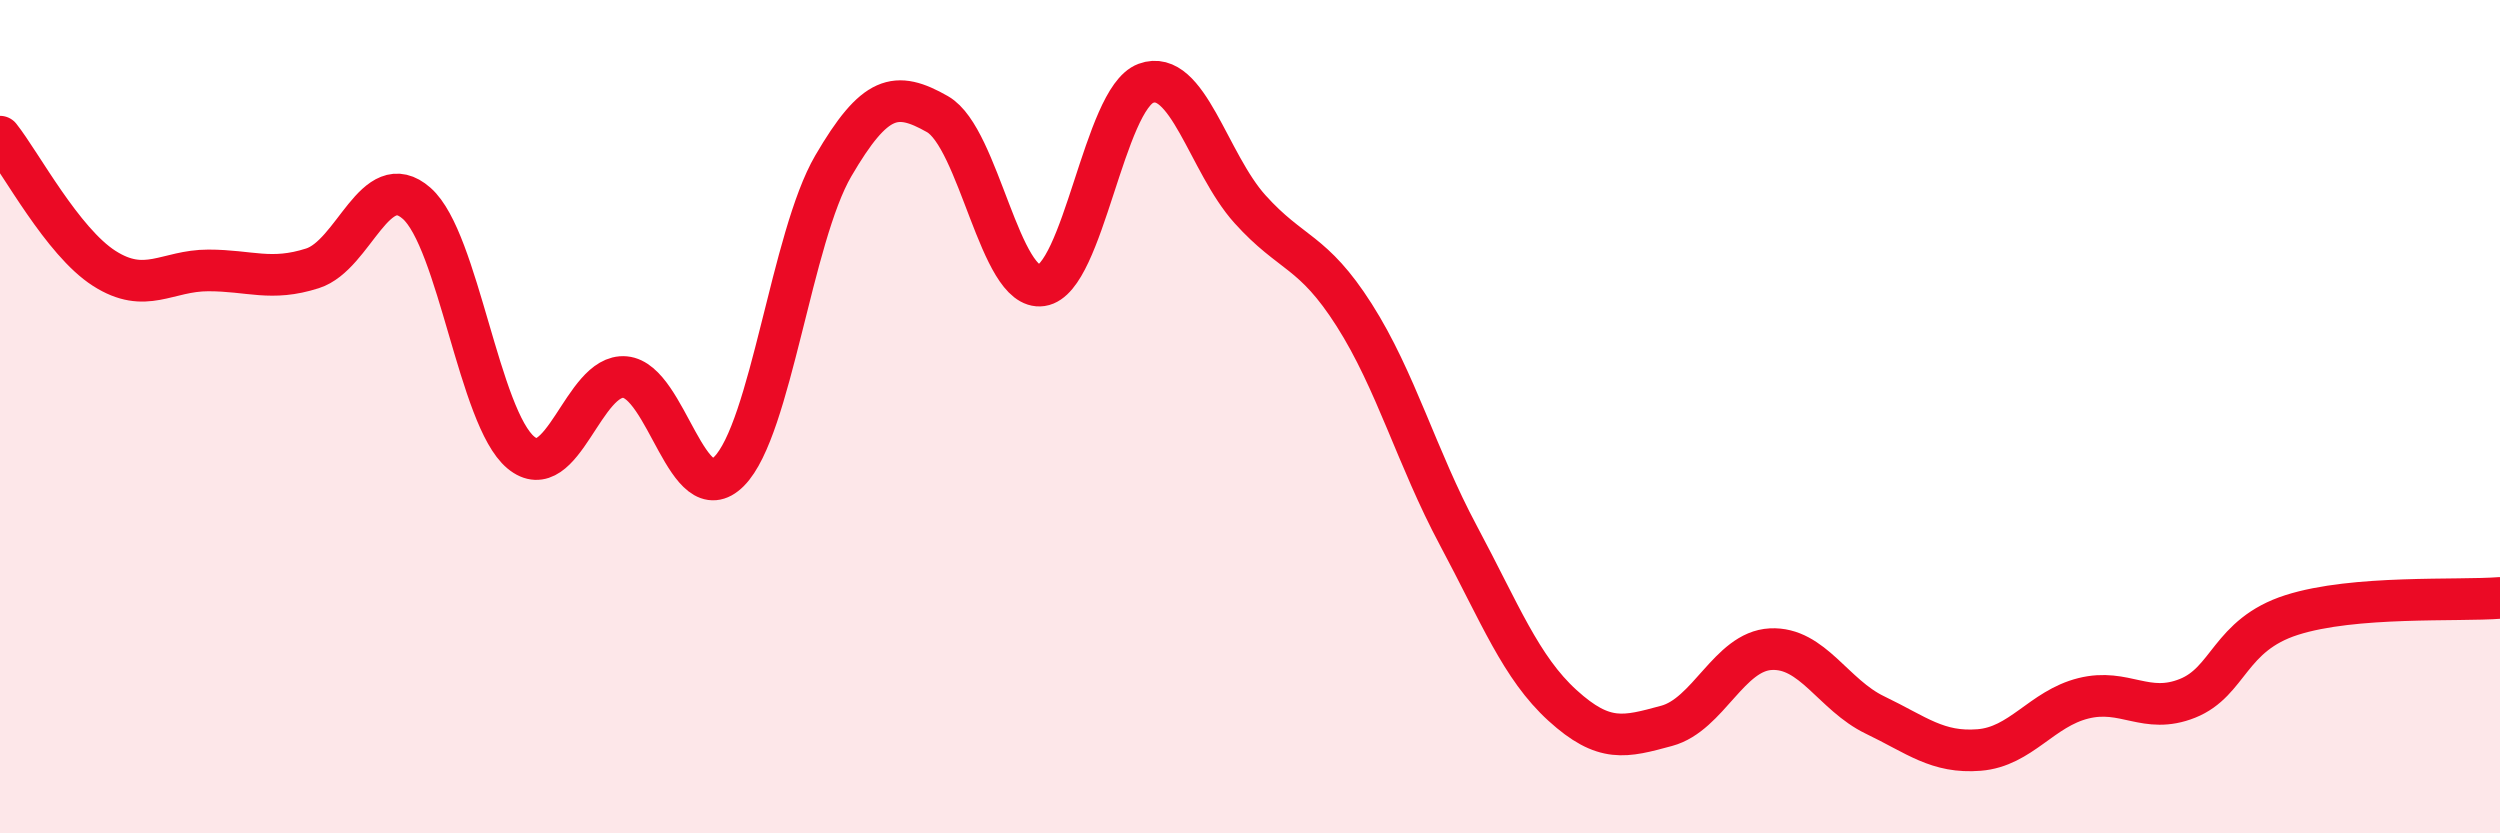 
    <svg width="60" height="20" viewBox="0 0 60 20" xmlns="http://www.w3.org/2000/svg">
      <path
        d="M 0,3.28 C 0.5,3.91 1.5,5.8 2.5,6.44 C 3.5,7.08 4,6.49 5,6.49 C 6,6.49 6.5,6.76 7.5,6.44 C 8.5,6.12 9,4 10,4.88 C 11,5.76 11.5,10.03 12.5,10.86 C 13.5,11.69 14,8.96 15,9.05 C 16,9.14 16.5,12.32 17.5,11.31 C 18.5,10.3 19,5.69 20,3.98 C 21,2.27 21.5,2.17 22.5,2.74 C 23.5,3.31 24,7 25,6.85 C 26,6.7 26.5,2.37 27.5,2 C 28.5,1.63 29,3.91 30,5.02 C 31,6.13 31.5,5.99 32.5,7.56 C 33.5,9.13 34,10.98 35,12.85 C 36,14.72 36.5,16.02 37.5,16.93 C 38.5,17.84 39,17.69 40,17.42 C 41,17.15 41.5,15.63 42.5,15.58 C 43.5,15.53 44,16.68 45,17.16 C 46,17.64 46.5,18.08 47.5,18 C 48.5,17.92 49,17.01 50,16.76 C 51,16.51 51.5,17.16 52.5,16.76 C 53.5,16.36 53.5,15.24 55,14.76 C 56.5,14.28 59,14.43 60,14.35L60 20L0 20Z"
        fill="#EB0A25"
        opacity="0.1"
        stroke-linecap="round"
        stroke-linejoin="round"
      />
      <path
        d="M 0,3.28 C 0.5,3.91 1.5,5.8 2.5,6.44 C 3.5,7.08 4,6.49 5,6.49 C 6,6.49 6.5,6.76 7.5,6.44 C 8.5,6.12 9,4 10,4.88 C 11,5.76 11.5,10.03 12.5,10.86 C 13.5,11.69 14,8.96 15,9.05 C 16,9.14 16.5,12.32 17.5,11.31 C 18.5,10.3 19,5.69 20,3.98 C 21,2.27 21.5,2.17 22.5,2.74 C 23.5,3.31 24,7 25,6.85 C 26,6.7 26.5,2.37 27.5,2 C 28.5,1.63 29,3.91 30,5.02 C 31,6.13 31.5,5.99 32.5,7.56 C 33.5,9.13 34,10.98 35,12.85 C 36,14.72 36.5,16.02 37.5,16.93 C 38.5,17.84 39,17.69 40,17.42 C 41,17.15 41.5,15.63 42.5,15.58 C 43.5,15.53 44,16.68 45,17.16 C 46,17.64 46.5,18.08 47.5,18 C 48.5,17.92 49,17.01 50,16.76 C 51,16.51 51.5,17.16 52.5,16.76 C 53.5,16.36 53.5,15.24 55,14.76 C 56.5,14.28 59,14.43 60,14.35"
        stroke="#EB0A25"
        stroke-width="1"
        fill="none"
        stroke-linecap="round"
        stroke-linejoin="round"
      />
    </svg>
  